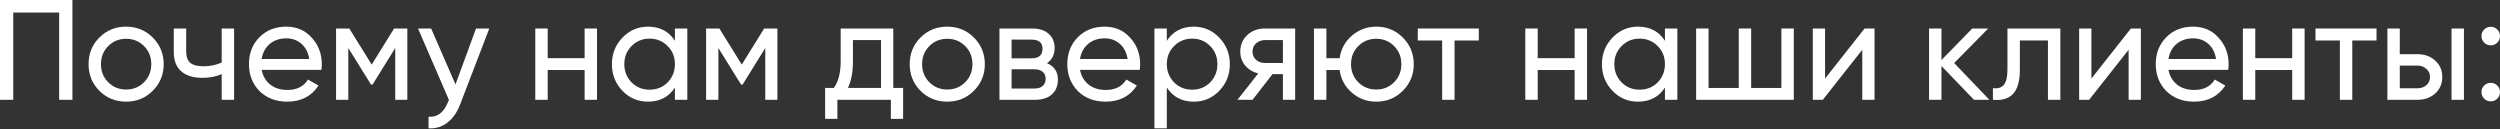 <?xml version="1.0" encoding="UTF-8"?> <svg xmlns="http://www.w3.org/2000/svg" width="2456" height="127" viewBox="0 0 2456 127" fill="none"><rect x="0" y="0" width="2456" height="127" fill="#333333" stroke="none"/> <path d="M0 0H71.149V98.039H58.123V12.325H13.025V98.039H0V0Z" fill="white"></path> <path d="M150.029 89.216C142.933 96.312 134.202 99.86 123.838 99.86C113.474 99.86 104.744 96.312 97.648 89.216C90.552 82.12 87.003 73.389 87.003 63.025C87.003 52.661 90.552 43.931 97.648 36.835C104.744 29.739 113.474 26.191 123.838 26.191C134.202 26.191 142.933 29.739 150.029 36.835C157.218 44.024 160.813 52.755 160.813 63.025C160.813 73.296 157.218 82.026 150.029 89.216ZM123.838 87.955C130.841 87.955 136.723 85.574 141.485 80.812C146.247 76.051 148.628 70.121 148.628 63.025C148.628 55.929 146.247 50 141.485 45.238C136.723 40.476 130.841 38.095 123.838 38.095C116.929 38.095 111.093 40.476 106.331 45.238C101.569 50 99.188 55.929 99.188 63.025C99.188 70.121 101.569 76.051 106.331 80.812C111.093 85.574 116.929 87.955 123.838 87.955Z" fill="white"></path> <path d="M217.791 61.485V28.011H229.976V98.039H217.791V72.829C212.095 75.257 205.793 76.471 198.883 76.471C189.826 76.471 182.87 74.323 178.015 70.028C173.16 65.733 170.732 59.477 170.732 51.261V28.011H182.917V50.56C182.917 55.696 184.271 59.431 186.978 61.765C189.78 64.006 194.028 65.126 199.724 65.126C206.166 65.126 212.189 63.912 217.791 61.485Z" fill="white"></path> <path d="M315.715 68.628H257.032C258.246 74.79 261.093 79.645 265.575 83.193C270.057 86.648 275.659 88.376 282.382 88.376C291.626 88.376 298.348 84.968 302.55 78.151L312.914 84.034C306.005 94.585 295.734 99.86 282.102 99.86C271.084 99.86 262.027 96.405 254.931 89.496C248.021 82.4 244.567 73.576 244.567 63.025C244.567 52.381 247.975 43.604 254.791 36.695C261.607 29.692 270.43 26.191 281.262 26.191C291.532 26.191 299.889 29.832 306.332 37.115C312.868 44.211 316.136 52.895 316.136 63.165C316.136 64.939 315.995 66.76 315.715 68.628ZM281.262 37.675C274.819 37.675 269.403 39.496 265.015 43.137C260.72 46.779 258.059 51.727 257.032 57.983H303.811C302.783 51.541 300.216 46.545 296.107 42.997C291.999 39.449 287.051 37.675 281.262 37.675Z" fill="white"></path> <path d="M387.145 28.011H400.17V98.039H388.266V47.199L365.997 83.053H364.456L342.187 47.199V98.039H330.142V28.011H343.167L365.156 63.446L387.145 28.011Z" fill="white"></path> <path d="M447.483 82.913L467.651 28.011H480.677L452.105 102.381C449.117 110.318 444.915 116.34 439.5 120.448C434.084 124.65 427.922 126.518 421.013 126.051V114.706C429.509 115.36 435.812 110.691 439.92 100.7L441.041 98.18L410.648 28.011H423.534L447.483 82.913Z" fill="white"></path> <path d="M574.325 57.143V28.011H586.51V98.039H574.325V68.768H538.05V98.039H525.865V28.011H538.05V57.143H574.325Z" fill="white"></path> <path d="M663.041 40.056V28.011H675.226V98.039H663.041V85.995C657.065 95.238 648.241 99.86 636.57 99.86C626.673 99.86 618.316 96.312 611.5 89.216C604.591 82.026 601.136 73.296 601.136 63.025C601.136 52.848 604.591 44.164 611.5 36.975C618.409 29.785 626.766 26.191 636.57 26.191C648.241 26.191 657.065 30.812 663.041 40.056ZM638.111 88.095C645.207 88.095 651.136 85.715 655.898 80.953C660.66 76.004 663.041 70.028 663.041 63.025C663.041 55.929 660.66 50 655.898 45.238C651.136 40.383 645.207 37.955 638.111 37.955C631.108 37.955 625.226 40.383 620.464 45.238C615.702 50 613.321 55.929 613.321 63.025C613.321 70.028 615.702 76.004 620.464 80.953C625.226 85.715 631.108 88.095 638.111 88.095Z" fill="white"></path> <path d="M750.69 28.011H763.715V98.039H751.81V47.199L729.541 83.053H728.001L705.732 47.199V98.039H693.687V28.011H706.712L728.701 63.446L750.69 28.011Z" fill="white"></path> <path d="M877.554 28.011V86.415H887.218V116.807H875.174V98.039H822.652V116.807H810.608V86.415H819.151C823.633 80.252 825.874 71.615 825.874 60.504V28.011H877.554ZM833.017 86.415H865.51V39.356H837.919V60.504C837.919 70.775 836.285 79.412 833.017 86.415Z" fill="white"></path> <path d="M956.72 89.216C949.624 96.312 940.894 99.86 930.53 99.86C920.166 99.86 911.435 96.312 904.339 89.216C897.243 82.12 893.695 73.389 893.695 63.025C893.695 52.661 897.243 43.931 904.339 36.835C911.435 29.739 920.166 26.191 930.53 26.191C940.894 26.191 949.624 29.739 956.72 36.835C963.91 44.024 967.505 52.755 967.505 63.025C967.505 73.296 963.91 82.026 956.72 89.216ZM930.53 87.955C937.533 87.955 943.415 85.574 948.177 80.812C952.939 76.051 955.32 70.121 955.32 63.025C955.32 55.929 952.939 50 948.177 45.238C943.415 40.476 937.533 38.095 930.53 38.095C923.62 38.095 917.785 40.476 913.023 45.238C908.261 50 905.88 55.929 905.88 63.025C905.88 70.121 908.261 76.051 913.023 80.812C917.785 85.574 923.62 87.955 930.53 87.955Z" fill="white"></path> <path d="M1028.51 62.045C1035.7 65.033 1039.29 70.448 1039.29 78.291C1039.29 84.267 1037.33 89.076 1033.41 92.717C1029.49 96.265 1023.98 98.039 1016.88 98.039H981.869V28.011H1014.08C1020.99 28.011 1026.36 29.739 1030.19 33.193C1034.11 36.648 1036.07 41.27 1036.07 47.059C1036.07 53.782 1033.55 58.777 1028.51 62.045ZM1013.52 38.936H993.774V57.283H1013.52C1020.62 57.283 1024.17 54.155 1024.17 47.899C1024.17 41.923 1020.62 38.936 1013.52 38.936ZM993.774 86.975H1016.18C1019.73 86.975 1022.44 86.135 1024.31 84.454C1026.27 82.773 1027.25 80.392 1027.25 77.311C1027.25 74.417 1026.27 72.176 1024.31 70.588C1022.44 68.908 1019.73 68.067 1016.18 68.067H993.774V86.975Z" fill="white"></path> <path d="M1119.67 68.628H1060.99C1062.2 74.79 1065.05 79.645 1069.53 83.193C1074.01 86.648 1079.62 88.376 1086.34 88.376C1095.58 88.376 1102.3 84.968 1106.51 78.151L1116.87 84.034C1109.96 94.585 1099.69 99.86 1086.06 99.86C1075.04 99.86 1065.98 96.405 1058.89 89.496C1051.98 82.4 1048.52 73.576 1048.52 63.025C1048.52 52.381 1051.93 43.604 1058.75 36.695C1065.56 29.692 1074.39 26.191 1085.22 26.191C1095.49 26.191 1103.85 29.832 1110.29 37.115C1116.82 44.211 1120.09 52.895 1120.09 63.165C1120.09 64.939 1119.95 66.76 1119.67 68.628ZM1085.22 37.675C1078.77 37.675 1073.36 39.496 1068.97 43.137C1064.68 46.779 1062.01 51.727 1060.99 57.983H1107.77C1106.74 51.541 1104.17 46.545 1100.06 42.997C1095.96 39.449 1091.01 37.675 1085.22 37.675Z" fill="white"></path> <path d="M1172.75 26.191C1182.56 26.191 1190.91 29.785 1197.82 36.975C1204.73 44.164 1208.19 52.848 1208.19 63.025C1208.19 73.296 1204.73 82.026 1197.82 89.216C1191.01 96.312 1182.65 99.86 1172.75 99.86C1161.18 99.86 1152.35 95.238 1146.28 85.995V126.051H1134.1V28.011H1146.28V40.056C1152.35 30.812 1161.18 26.191 1172.75 26.191ZM1171.21 88.095C1178.22 88.095 1184.1 85.715 1188.86 80.953C1193.62 76.004 1196 70.028 1196 63.025C1196 55.929 1193.62 50 1188.86 45.238C1184.1 40.383 1178.22 37.955 1171.21 37.955C1164.12 37.955 1158.19 40.383 1153.43 45.238C1148.66 50 1146.28 55.929 1146.28 63.025C1146.28 70.028 1148.66 76.004 1153.43 80.953C1158.19 85.715 1164.12 88.095 1171.21 88.095Z" fill="white"></path> <path d="M1242.54 28.011H1272.37V98.039H1260.33V72.829H1250.1L1230.5 98.039H1215.65L1236.1 72.129C1230.78 70.822 1226.48 68.207 1223.21 64.286C1220.04 60.364 1218.45 55.789 1218.45 50.56C1218.45 44.118 1220.74 38.749 1225.31 34.454C1229.89 30.159 1235.63 28.011 1242.54 28.011ZM1242.96 61.905H1260.33V39.356H1242.96C1239.41 39.356 1236.43 40.43 1234 42.577C1231.66 44.631 1230.5 47.339 1230.5 50.7C1230.5 53.968 1231.66 56.676 1234 58.824C1236.43 60.878 1239.41 61.905 1242.96 61.905Z" fill="white"></path> <path d="M1352.05 26.191C1362.32 26.191 1371 29.739 1378.1 36.835C1385.29 44.024 1388.88 52.755 1388.88 63.025C1388.88 73.296 1385.29 82.026 1378.1 89.216C1371 96.312 1362.32 99.86 1352.05 99.86C1342.8 99.86 1334.82 96.919 1328.1 91.037C1321.28 85.154 1317.26 77.731 1316.05 68.768H1303.03V98.039H1290.84V28.011H1303.03V57.143H1316.05C1317.36 48.179 1321.37 40.803 1328.1 35.014C1335.01 29.132 1342.99 26.191 1352.05 26.191ZM1352.05 87.955C1358.95 87.955 1364.79 85.574 1369.55 80.812C1374.31 76.051 1376.7 70.121 1376.7 63.025C1376.7 55.929 1374.31 50 1369.55 45.238C1364.79 40.476 1358.95 38.095 1352.05 38.095C1345.04 38.095 1339.16 40.476 1334.4 45.238C1329.64 50 1327.26 55.929 1327.26 63.025C1327.26 70.121 1329.64 76.051 1334.4 80.812C1339.16 85.574 1345.04 87.955 1352.05 87.955Z" fill="white"></path> <path d="M1392.83 28.011H1452.77V39.776H1428.96V98.039H1416.78V39.776H1392.83V28.011Z" fill="white"></path> <path d="M1546.92 57.143V28.011H1559.11V98.039H1546.92V68.768H1510.65V98.039H1498.46V28.011H1510.65V57.143H1546.92Z" fill="white"></path> <path d="M1635.64 40.056V28.011H1647.82V98.039H1635.64V85.995C1629.66 95.238 1620.84 99.86 1609.17 99.86C1599.27 99.86 1590.91 96.312 1584.1 89.216C1577.19 82.026 1573.73 73.296 1573.73 63.025C1573.73 52.848 1577.19 44.164 1584.1 36.975C1591.01 29.785 1599.36 26.191 1609.17 26.191C1620.84 26.191 1629.66 30.812 1635.64 40.056ZM1610.71 88.095C1617.81 88.095 1623.73 85.715 1628.5 80.953C1633.26 76.004 1635.64 70.028 1635.64 63.025C1635.64 55.929 1633.26 50 1628.5 45.238C1623.73 40.383 1617.81 37.955 1610.71 37.955C1603.71 37.955 1597.82 40.383 1593.06 45.238C1588.3 50 1585.92 55.929 1585.92 63.025C1585.92 70.028 1588.3 76.004 1593.06 80.953C1597.82 85.715 1603.71 88.095 1610.71 88.095Z" fill="white"></path> <path d="M1750.04 86.415V28.011H1762.22V98.039H1666.28V28.011H1678.47V86.415H1708.16V28.011H1720.35V86.415H1750.04Z" fill="white"></path> <path d="M1792.95 77.171L1831.74 28.011H1841.55V98.039H1829.5V48.88L1790.71 98.039H1780.9V28.011H1792.95V77.171Z" fill="white"></path> <path d="M1919.76 61.905L1954.35 98.039H1939.22L1907.29 64.846V98.039H1895.11V28.011H1907.29V58.964L1937.54 28.011H1953.23L1919.76 61.905Z" fill="white"></path> <path d="M1972.13 28.011H2024.09V98.039H2011.9V39.776H1984.31V68.347C1984.31 79.552 1982.07 87.535 1977.59 92.297C1973.11 96.966 1966.52 98.88 1957.84 98.039V86.555C1962.69 87.208 1966.29 86.135 1968.62 83.334C1970.96 80.439 1972.13 75.35 1972.13 68.067V28.011Z" fill="white"></path> <path d="M2054.59 77.171L2093.39 28.011H2103.19V98.039H2091.15V48.88L2052.35 98.039H2042.55V28.011H2054.59V77.171Z" fill="white"></path> <path d="M2188.97 68.628H2130.28C2131.5 74.79 2134.35 79.645 2138.83 83.193C2143.31 86.648 2148.91 88.376 2155.64 88.376C2164.88 88.376 2171.6 84.968 2175.8 78.151L2186.17 84.034C2179.26 94.585 2168.99 99.86 2155.35 99.86C2144.34 99.86 2135.28 96.405 2128.18 89.496C2121.27 82.4 2117.82 73.576 2117.82 63.025C2117.82 52.381 2121.23 43.604 2128.04 36.695C2134.86 29.692 2143.68 26.191 2154.51 26.191C2164.79 26.191 2173.14 29.832 2179.58 37.115C2186.12 44.211 2189.39 52.895 2189.39 63.165C2189.39 64.939 2189.25 66.76 2188.97 68.628ZM2154.51 37.675C2148.07 37.675 2142.66 39.496 2138.27 43.137C2133.97 46.779 2131.31 51.727 2130.28 57.983H2177.06C2176.04 51.541 2173.47 46.545 2169.36 42.997C2165.25 39.449 2160.3 37.675 2154.51 37.675Z" fill="white"></path> <path d="M2251.85 57.143V28.011H2264.04V98.039H2251.85V68.768H2215.58V98.039H2203.4V28.011H2215.58V57.143H2251.85Z" fill="white"></path> <path d="M2274.74 28.011H2334.69V39.776H2310.88V98.039H2298.69V39.776H2274.74V28.011Z" fill="white"></path> <path d="M2357.55 53.221H2374.92C2381.92 53.221 2387.71 55.322 2392.29 59.524C2396.95 63.632 2399.29 69.001 2399.29 75.63C2399.29 82.26 2396.95 87.675 2392.29 91.877C2387.62 95.985 2381.83 98.039 2374.92 98.039H2345.37V28.011H2357.55V53.221ZM2408.39 98.039V28.011H2420.58V98.039H2408.39ZM2357.55 86.695H2374.92C2378.47 86.695 2381.41 85.668 2383.74 83.614C2386.08 81.559 2387.24 78.898 2387.24 75.63C2387.24 72.362 2386.03 69.701 2383.6 67.647C2381.27 65.5 2378.37 64.426 2374.92 64.426H2357.55V86.695Z" fill="white"></path> <path d="M2446.9 44.538C2444.38 44.538 2442.23 43.651 2440.45 41.877C2438.68 40.103 2437.79 37.955 2437.79 35.434C2437.79 32.913 2438.68 30.766 2440.45 28.992C2442.23 27.218 2444.38 26.331 2446.9 26.331C2449.51 26.331 2451.66 27.218 2453.34 28.992C2455.11 30.766 2456 32.913 2456 35.434C2456 37.955 2455.11 40.103 2453.34 41.877C2451.66 43.651 2449.51 44.538 2446.9 44.538ZM2446.9 99.58C2444.38 99.58 2442.23 98.693 2440.45 96.919C2438.68 95.145 2437.79 92.997 2437.79 90.476C2437.79 87.955 2438.68 85.808 2440.45 84.034C2442.23 82.26 2444.38 81.373 2446.9 81.373C2449.51 81.373 2451.66 82.26 2453.34 84.034C2455.11 85.808 2456 87.955 2456 90.476C2456 92.997 2455.11 95.145 2453.34 96.919C2451.66 98.693 2449.51 99.58 2446.9 99.58Z" fill="white"></path> </svg> 
